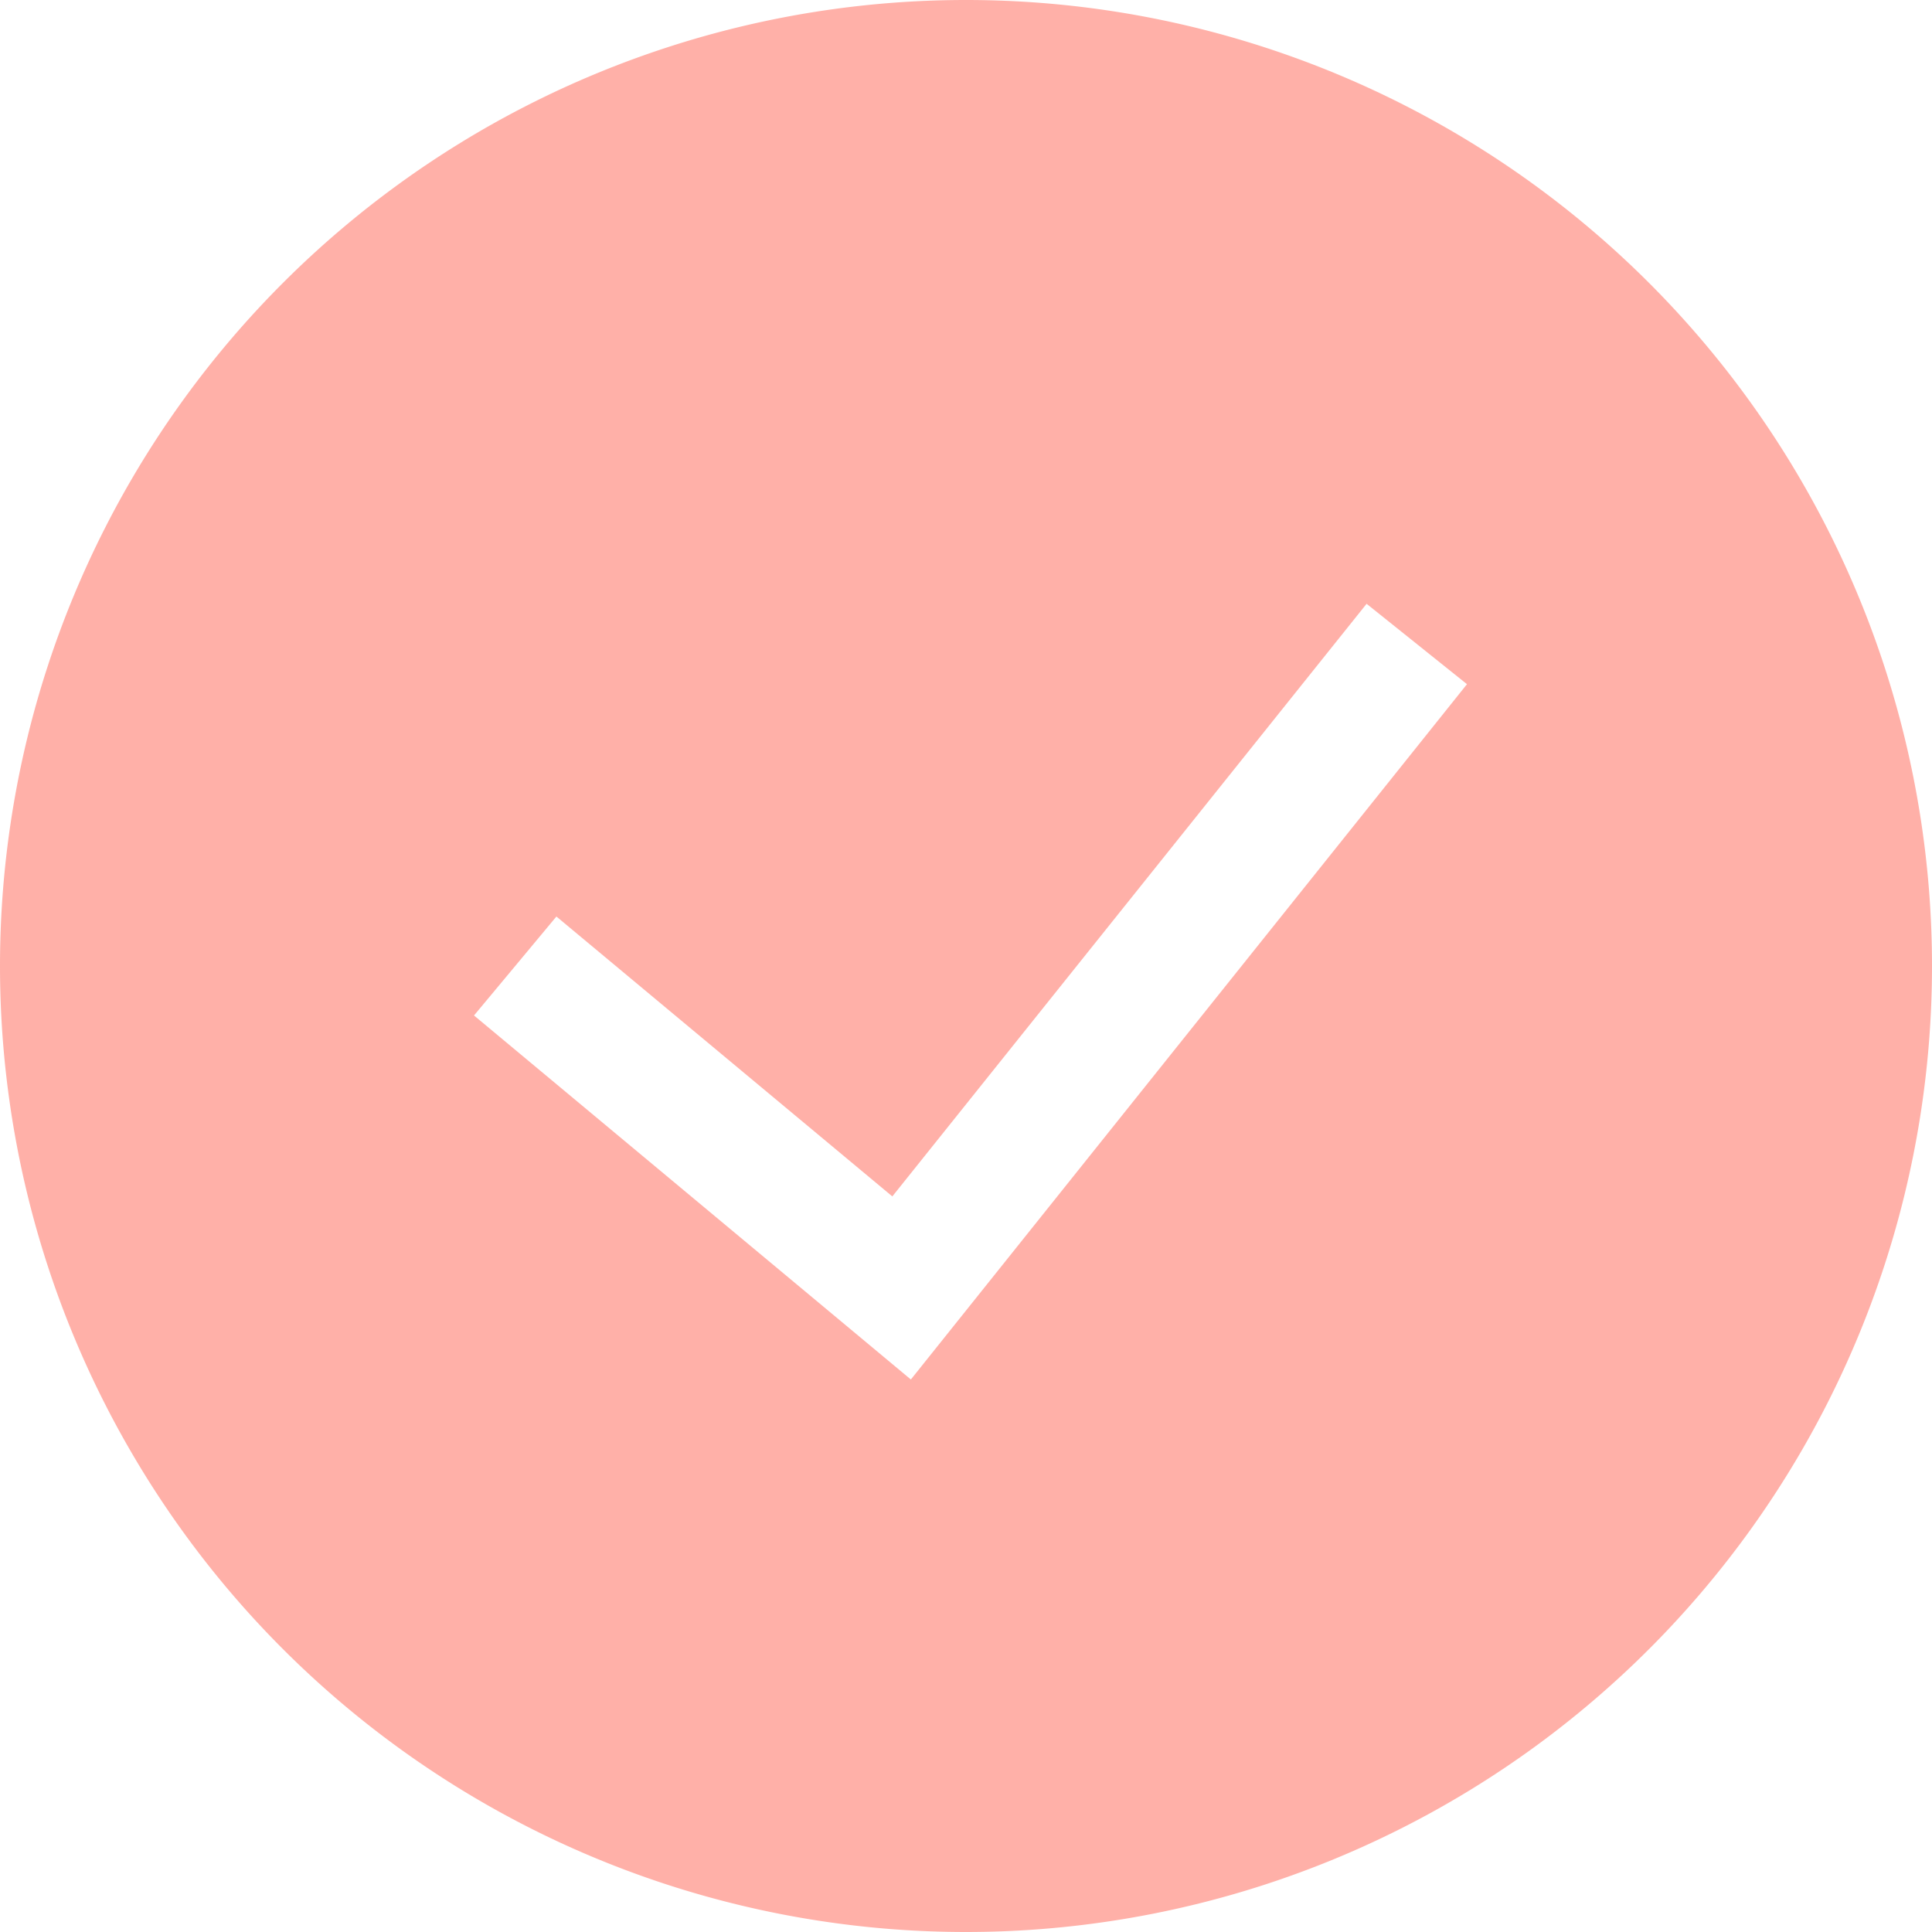 <svg width="23" height="23" viewBox="0 0 23 23" fill="none" xmlns="http://www.w3.org/2000/svg">
    <g clip-path="url(#ctzn1kpcpa)">
        <path fill-rule="evenodd" clip-rule="evenodd" d="M0 11.5a11.5 11.5 0 1 1 23 0 11.5 11.5 0 0 1-23 0zm10.844 4.922 6.62-8.277-1.195-.957-5.646 7.055-3.999-3.332-.981 1.178 5.2 4.333z" fill="#FFB0A8"/>
    </g>
    <defs>
        <clipPath id="ctzn1kpcpa">
            <path fill="#fff" d="M0 0h23v23H0z"/>
        </clipPath>
    </defs>
</svg>

